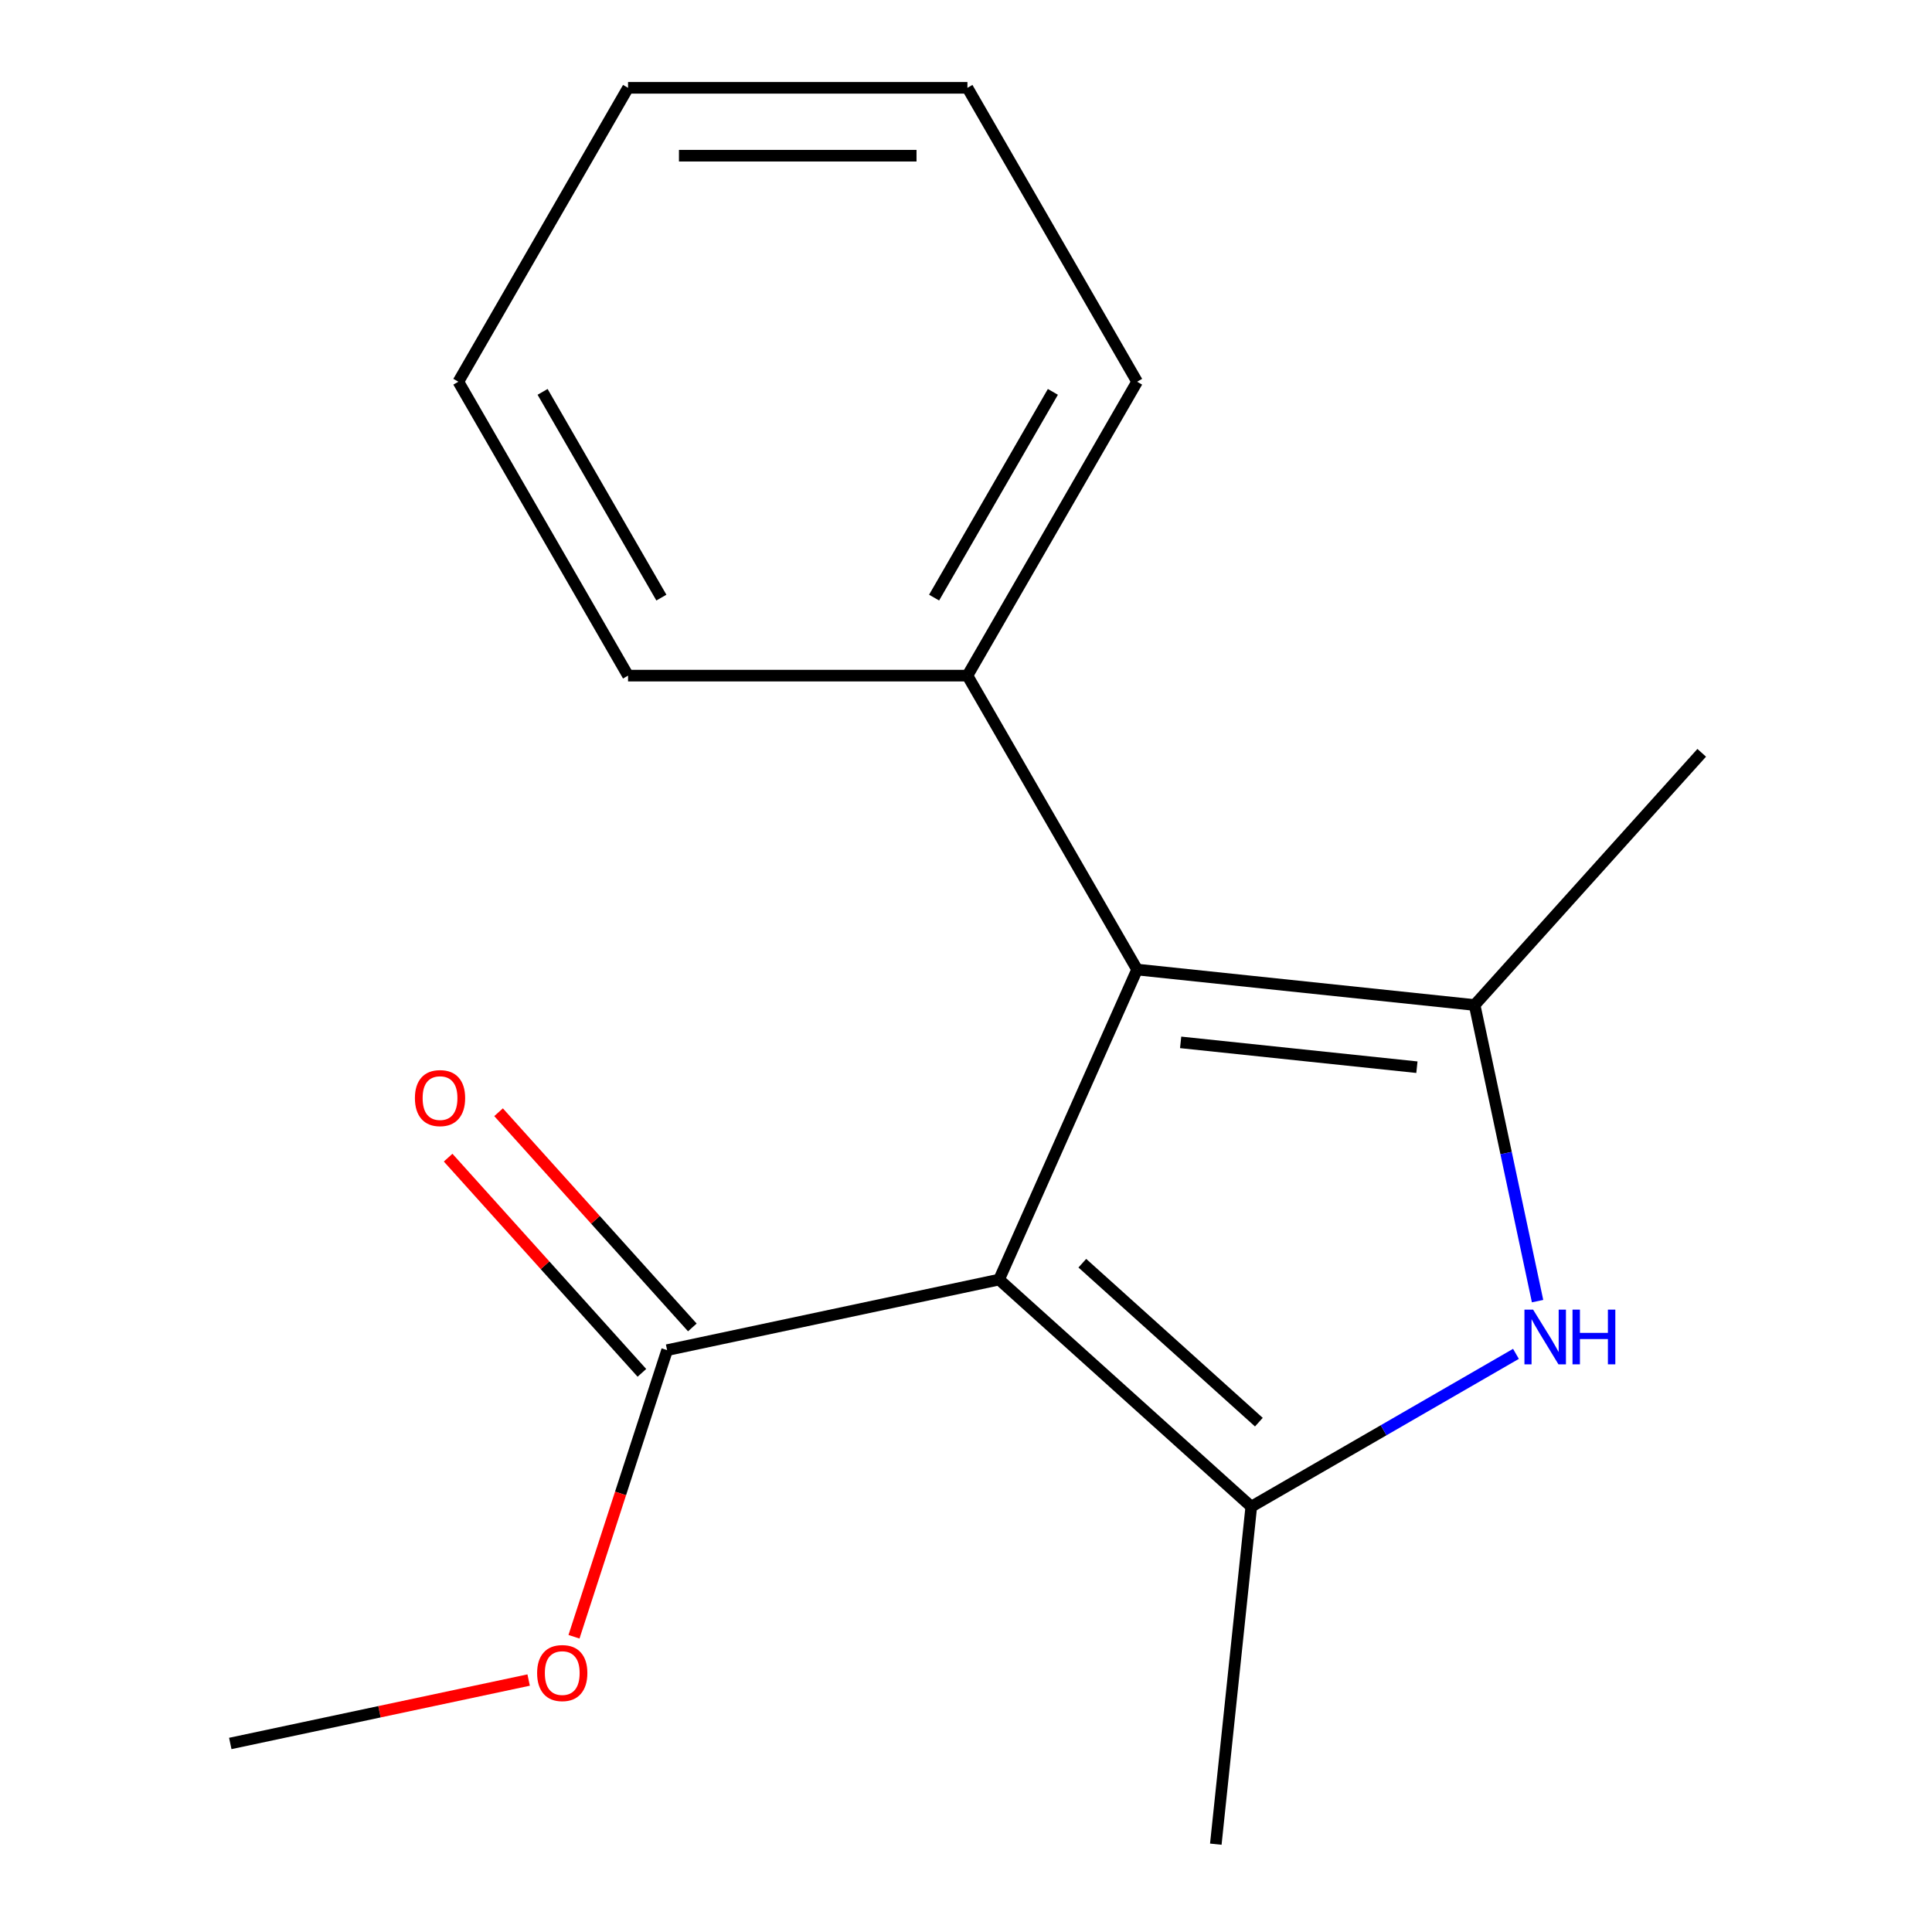 <?xml version='1.0' encoding='iso-8859-1'?>
<svg version='1.1' baseProfile='full'
              xmlns='http://www.w3.org/2000/svg'
                      xmlns:rdkit='http://www.rdkit.org/xml'
                      xmlns:xlink='http://www.w3.org/1999/xlink'
                  xml:space='preserve'
width='1000px' height='1000px' viewBox='0 0 1000 1000'>
<!-- END OF HEADER -->
<rect style='opacity:1.0;fill:#FFFFFF;stroke:none' width='1000' height='1000' x='0' y='0'> </rect>
<path class='bond-0' d='M 517.12,662.308 L 647.661,779.847' style='fill:none;fill-rule:evenodd;stroke:#000000;stroke-width:6px;stroke-linecap:butt;stroke-linejoin:miter;stroke-opacity:1' />
<path class='bond-0' d='M 560.209,653.83 L 651.588,736.108' style='fill:none;fill-rule:evenodd;stroke:#000000;stroke-width:6px;stroke-linecap:butt;stroke-linejoin:miter;stroke-opacity:1' />
<path class='bond-1' d='M 517.12,662.308 L 588.568,501.834' style='fill:none;fill-rule:evenodd;stroke:#000000;stroke-width:6px;stroke-linecap:butt;stroke-linejoin:miter;stroke-opacity:1' />
<path class='bond-4' d='M 517.12,662.308 L 345.298,698.829' style='fill:none;fill-rule:evenodd;stroke:#000000;stroke-width:6px;stroke-linecap:butt;stroke-linejoin:miter;stroke-opacity:1' />
<path class='bond-3' d='M 647.661,779.847 L 716.159,740.3' style='fill:none;fill-rule:evenodd;stroke:#000000;stroke-width:6px;stroke-linecap:butt;stroke-linejoin:miter;stroke-opacity:1' />
<path class='bond-3' d='M 716.159,740.3 L 784.656,700.753' style='fill:none;fill-rule:evenodd;stroke:#0000FF;stroke-width:6px;stroke-linecap:butt;stroke-linejoin:miter;stroke-opacity:1' />
<path class='bond-8' d='M 647.661,779.847 L 629.3,954.545' style='fill:none;fill-rule:evenodd;stroke:#000000;stroke-width:6px;stroke-linecap:butt;stroke-linejoin:miter;stroke-opacity:1' />
<path class='bond-2' d='M 588.568,501.834 L 763.266,520.195' style='fill:none;fill-rule:evenodd;stroke:#000000;stroke-width:6px;stroke-linecap:butt;stroke-linejoin:miter;stroke-opacity:1' />
<path class='bond-2' d='M 611.1,539.528 L 733.389,552.381' style='fill:none;fill-rule:evenodd;stroke:#000000;stroke-width:6px;stroke-linecap:butt;stroke-linejoin:miter;stroke-opacity:1' />
<path class='bond-5' d='M 588.568,501.834 L 500.737,349.707' style='fill:none;fill-rule:evenodd;stroke:#000000;stroke-width:6px;stroke-linecap:butt;stroke-linejoin:miter;stroke-opacity:1' />
<path class='bond-9' d='M 763.266,520.195 L 880.806,389.654' style='fill:none;fill-rule:evenodd;stroke:#000000;stroke-width:6px;stroke-linecap:butt;stroke-linejoin:miter;stroke-opacity:1' />
<path class='bond-16' d='M 763.266,520.195 L 779.555,596.83' style='fill:none;fill-rule:evenodd;stroke:#000000;stroke-width:6px;stroke-linecap:butt;stroke-linejoin:miter;stroke-opacity:1' />
<path class='bond-16' d='M 779.555,596.83 L 795.844,673.466' style='fill:none;fill-rule:evenodd;stroke:#0000FF;stroke-width:6px;stroke-linecap:butt;stroke-linejoin:miter;stroke-opacity:1' />
<path class='bond-6' d='M 358.352,687.075 L 308.205,631.381' style='fill:none;fill-rule:evenodd;stroke:#000000;stroke-width:6px;stroke-linecap:butt;stroke-linejoin:miter;stroke-opacity:1' />
<path class='bond-6' d='M 308.205,631.381 L 258.057,575.686' style='fill:none;fill-rule:evenodd;stroke:#FF0000;stroke-width:6px;stroke-linecap:butt;stroke-linejoin:miter;stroke-opacity:1' />
<path class='bond-6' d='M 332.244,710.583 L 282.096,654.889' style='fill:none;fill-rule:evenodd;stroke:#000000;stroke-width:6px;stroke-linecap:butt;stroke-linejoin:miter;stroke-opacity:1' />
<path class='bond-6' d='M 282.096,654.889 L 231.949,599.194' style='fill:none;fill-rule:evenodd;stroke:#FF0000;stroke-width:6px;stroke-linecap:butt;stroke-linejoin:miter;stroke-opacity:1' />
<path class='bond-7' d='M 345.298,698.829 L 321.197,773.005' style='fill:none;fill-rule:evenodd;stroke:#000000;stroke-width:6px;stroke-linecap:butt;stroke-linejoin:miter;stroke-opacity:1' />
<path class='bond-7' d='M 321.197,773.005 L 297.096,847.181' style='fill:none;fill-rule:evenodd;stroke:#FF0000;stroke-width:6px;stroke-linecap:butt;stroke-linejoin:miter;stroke-opacity:1' />
<path class='bond-10' d='M 500.737,349.707 L 588.568,197.581' style='fill:none;fill-rule:evenodd;stroke:#000000;stroke-width:6px;stroke-linecap:butt;stroke-linejoin:miter;stroke-opacity:1' />
<path class='bond-10' d='M 483.487,309.322 L 544.968,202.834' style='fill:none;fill-rule:evenodd;stroke:#000000;stroke-width:6px;stroke-linecap:butt;stroke-linejoin:miter;stroke-opacity:1' />
<path class='bond-11' d='M 500.737,349.707 L 325.077,349.707' style='fill:none;fill-rule:evenodd;stroke:#000000;stroke-width:6px;stroke-linecap:butt;stroke-linejoin:miter;stroke-opacity:1' />
<path class='bond-12' d='M 273.625,869.589 L 196.41,886.002' style='fill:none;fill-rule:evenodd;stroke:#FF0000;stroke-width:6px;stroke-linecap:butt;stroke-linejoin:miter;stroke-opacity:1' />
<path class='bond-12' d='M 196.41,886.002 L 119.194,902.414' style='fill:none;fill-rule:evenodd;stroke:#000000;stroke-width:6px;stroke-linecap:butt;stroke-linejoin:miter;stroke-opacity:1' />
<path class='bond-13' d='M 588.568,197.581 L 500.737,45.455' style='fill:none;fill-rule:evenodd;stroke:#000000;stroke-width:6px;stroke-linecap:butt;stroke-linejoin:miter;stroke-opacity:1' />
<path class='bond-14' d='M 325.077,349.707 L 237.247,197.581' style='fill:none;fill-rule:evenodd;stroke:#000000;stroke-width:6px;stroke-linecap:butt;stroke-linejoin:miter;stroke-opacity:1' />
<path class='bond-14' d='M 342.328,309.322 L 280.847,202.834' style='fill:none;fill-rule:evenodd;stroke:#000000;stroke-width:6px;stroke-linecap:butt;stroke-linejoin:miter;stroke-opacity:1' />
<path class='bond-17' d='M 500.737,45.455 L 325.077,45.455' style='fill:none;fill-rule:evenodd;stroke:#000000;stroke-width:6px;stroke-linecap:butt;stroke-linejoin:miter;stroke-opacity:1' />
<path class='bond-17' d='M 474.388,80.587 L 351.426,80.587' style='fill:none;fill-rule:evenodd;stroke:#000000;stroke-width:6px;stroke-linecap:butt;stroke-linejoin:miter;stroke-opacity:1' />
<path class='bond-15' d='M 237.247,197.581 L 325.077,45.455' style='fill:none;fill-rule:evenodd;stroke:#000000;stroke-width:6px;stroke-linecap:butt;stroke-linejoin:miter;stroke-opacity:1' />
<path  class='atom-4' d='M 793.528 677.857
L 802.808 692.857
Q 803.728 694.337, 805.208 697.017
Q 806.688 699.697, 806.768 699.857
L 806.768 677.857
L 810.528 677.857
L 810.528 706.177
L 806.648 706.177
L 796.688 689.777
Q 795.528 687.857, 794.288 685.657
Q 793.088 683.457, 792.728 682.777
L 792.728 706.177
L 789.048 706.177
L 789.048 677.857
L 793.528 677.857
' fill='#0000FF'/>
<path  class='atom-4' d='M 813.928 677.857
L 817.768 677.857
L 817.768 689.897
L 832.248 689.897
L 832.248 677.857
L 836.088 677.857
L 836.088 706.177
L 832.248 706.177
L 832.248 693.097
L 817.768 693.097
L 817.768 706.177
L 813.928 706.177
L 813.928 677.857
' fill='#0000FF'/>
<path  class='atom-7' d='M 214.759 568.368
Q 214.759 561.568, 218.119 557.768
Q 221.479 553.968, 227.759 553.968
Q 234.039 553.968, 237.399 557.768
Q 240.759 561.568, 240.759 568.368
Q 240.759 575.248, 237.359 579.168
Q 233.959 583.048, 227.759 583.048
Q 221.519 583.048, 218.119 579.168
Q 214.759 575.288, 214.759 568.368
M 227.759 579.848
Q 232.079 579.848, 234.399 576.968
Q 236.759 574.048, 236.759 568.368
Q 236.759 562.808, 234.399 560.008
Q 232.079 557.168, 227.759 557.168
Q 223.439 557.168, 221.079 559.968
Q 218.759 562.768, 218.759 568.368
Q 218.759 574.088, 221.079 576.968
Q 223.439 579.848, 227.759 579.848
' fill='#FF0000'/>
<path  class='atom-8' d='M 278.016 865.972
Q 278.016 859.172, 281.376 855.372
Q 284.736 851.572, 291.016 851.572
Q 297.296 851.572, 300.656 855.372
Q 304.016 859.172, 304.016 865.972
Q 304.016 872.852, 300.616 876.772
Q 297.216 880.652, 291.016 880.652
Q 284.776 880.652, 281.376 876.772
Q 278.016 872.892, 278.016 865.972
M 291.016 877.452
Q 295.336 877.452, 297.656 874.572
Q 300.016 871.652, 300.016 865.972
Q 300.016 860.412, 297.656 857.612
Q 295.336 854.772, 291.016 854.772
Q 286.696 854.772, 284.336 857.572
Q 282.016 860.372, 282.016 865.972
Q 282.016 871.692, 284.336 874.572
Q 286.696 877.452, 291.016 877.452
' fill='#FF0000'/>
</svg>

